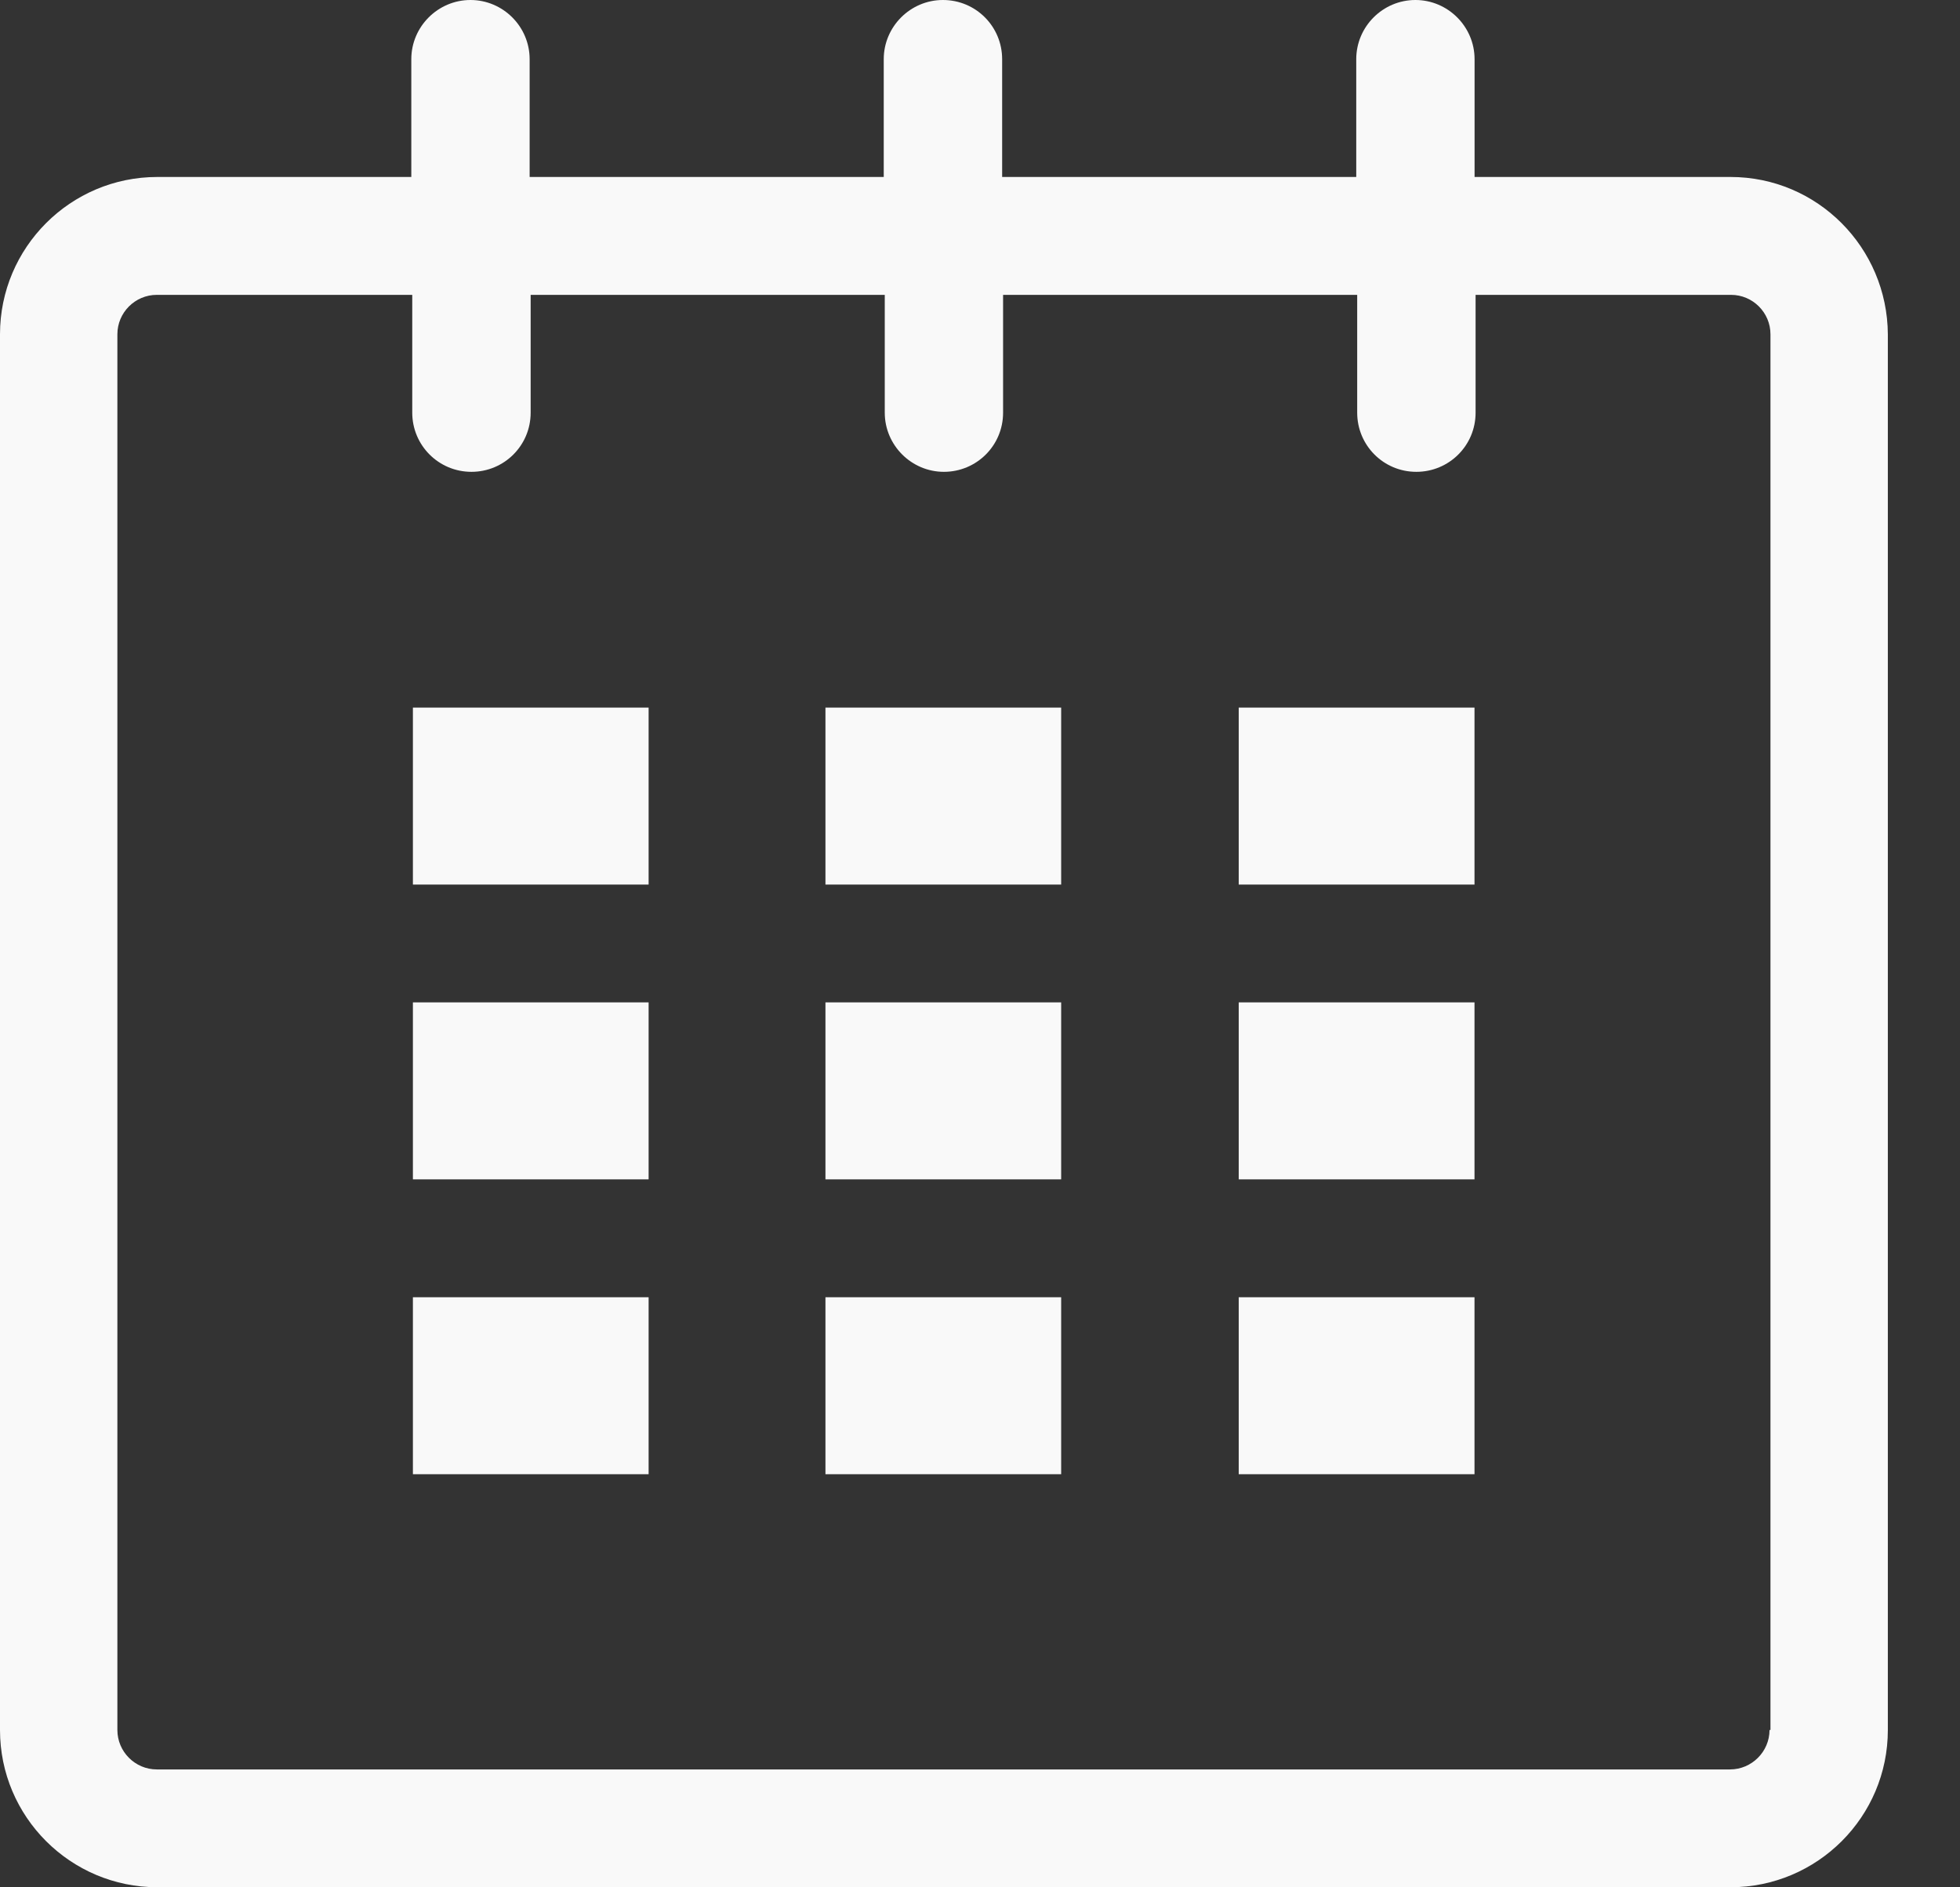 <svg width="27" height="26" viewBox="0 0 27 26" fill="none" xmlns="http://www.w3.org/2000/svg">
<rect x="0" y="0" width="27" height="26" fill="#333333" stroke="none"/>
<path d="M23.839 2.438H20.313V0.815C20.313 0.367 19.946 0 19.498 0C19.049 0 18.683 0.367 18.683 0.815V2.438H13.805V0.815C13.805 0.367 13.445 0 12.989 0C12.541 0 12.174 0.367 12.174 0.815V2.438H7.296V0.815C7.296 0.367 6.93 0 6.481 0C6.033 0 5.666 0.367 5.666 0.815V2.438H2.167C0.971 2.438 0 3.41 0 4.605V23.833C0 25.028 0.971 25.999 2.167 25.999H23.839C25.035 25.999 26.006 25.028 26.006 23.833V4.605C25.999 3.41 25.035 2.438 23.839 2.438ZM24.376 23.833C24.376 24.131 24.131 24.376 23.832 24.376H2.16C1.861 24.376 1.617 24.131 1.617 23.833V4.605C1.617 4.306 1.861 4.062 2.16 4.062H5.679V5.685C5.679 6.133 6.04 6.5 6.495 6.5C6.943 6.5 7.31 6.14 7.31 5.685V4.062H12.188V5.685C12.188 6.133 12.555 6.5 13.003 6.5C13.451 6.5 13.818 6.14 13.818 5.685V4.062H18.696V5.685C18.696 6.133 19.056 6.5 19.511 6.5C19.96 6.5 20.327 6.14 20.327 5.685V4.062H23.846C24.145 4.062 24.389 4.306 24.389 4.605V23.833H24.376Z" fill="#F9F9F9"/>
<path d="M8.935 9.748H5.688V12.186H8.935V9.748Z" fill="#F9F9F9"/>
<path d="M8.935 13.809H5.688V16.247H8.935V13.809Z" fill="#F9F9F9"/>
<path d="M8.935 17.871H5.688V20.309H8.935V17.871Z" fill="#F9F9F9"/>
<path d="M14.618 17.871H11.371V20.309H14.618V17.871Z" fill="#F9F9F9"/>
<path d="M14.618 13.809H11.371V16.247H14.618V13.809Z" fill="#F9F9F9"/>
<path d="M14.618 9.748H11.371V12.186H14.618V9.748Z" fill="#F9F9F9"/>
<path d="M20.312 17.871H17.064V20.309H20.312V17.871Z" fill="#F9F9F9"/>
<path d="M20.312 13.809H17.064V16.247H20.312V13.809Z" fill="#F9F9F9"/>
<path d="M20.312 9.748H17.064V12.186H20.312V9.748Z" fill="#F9F9F9"/>
</svg>
